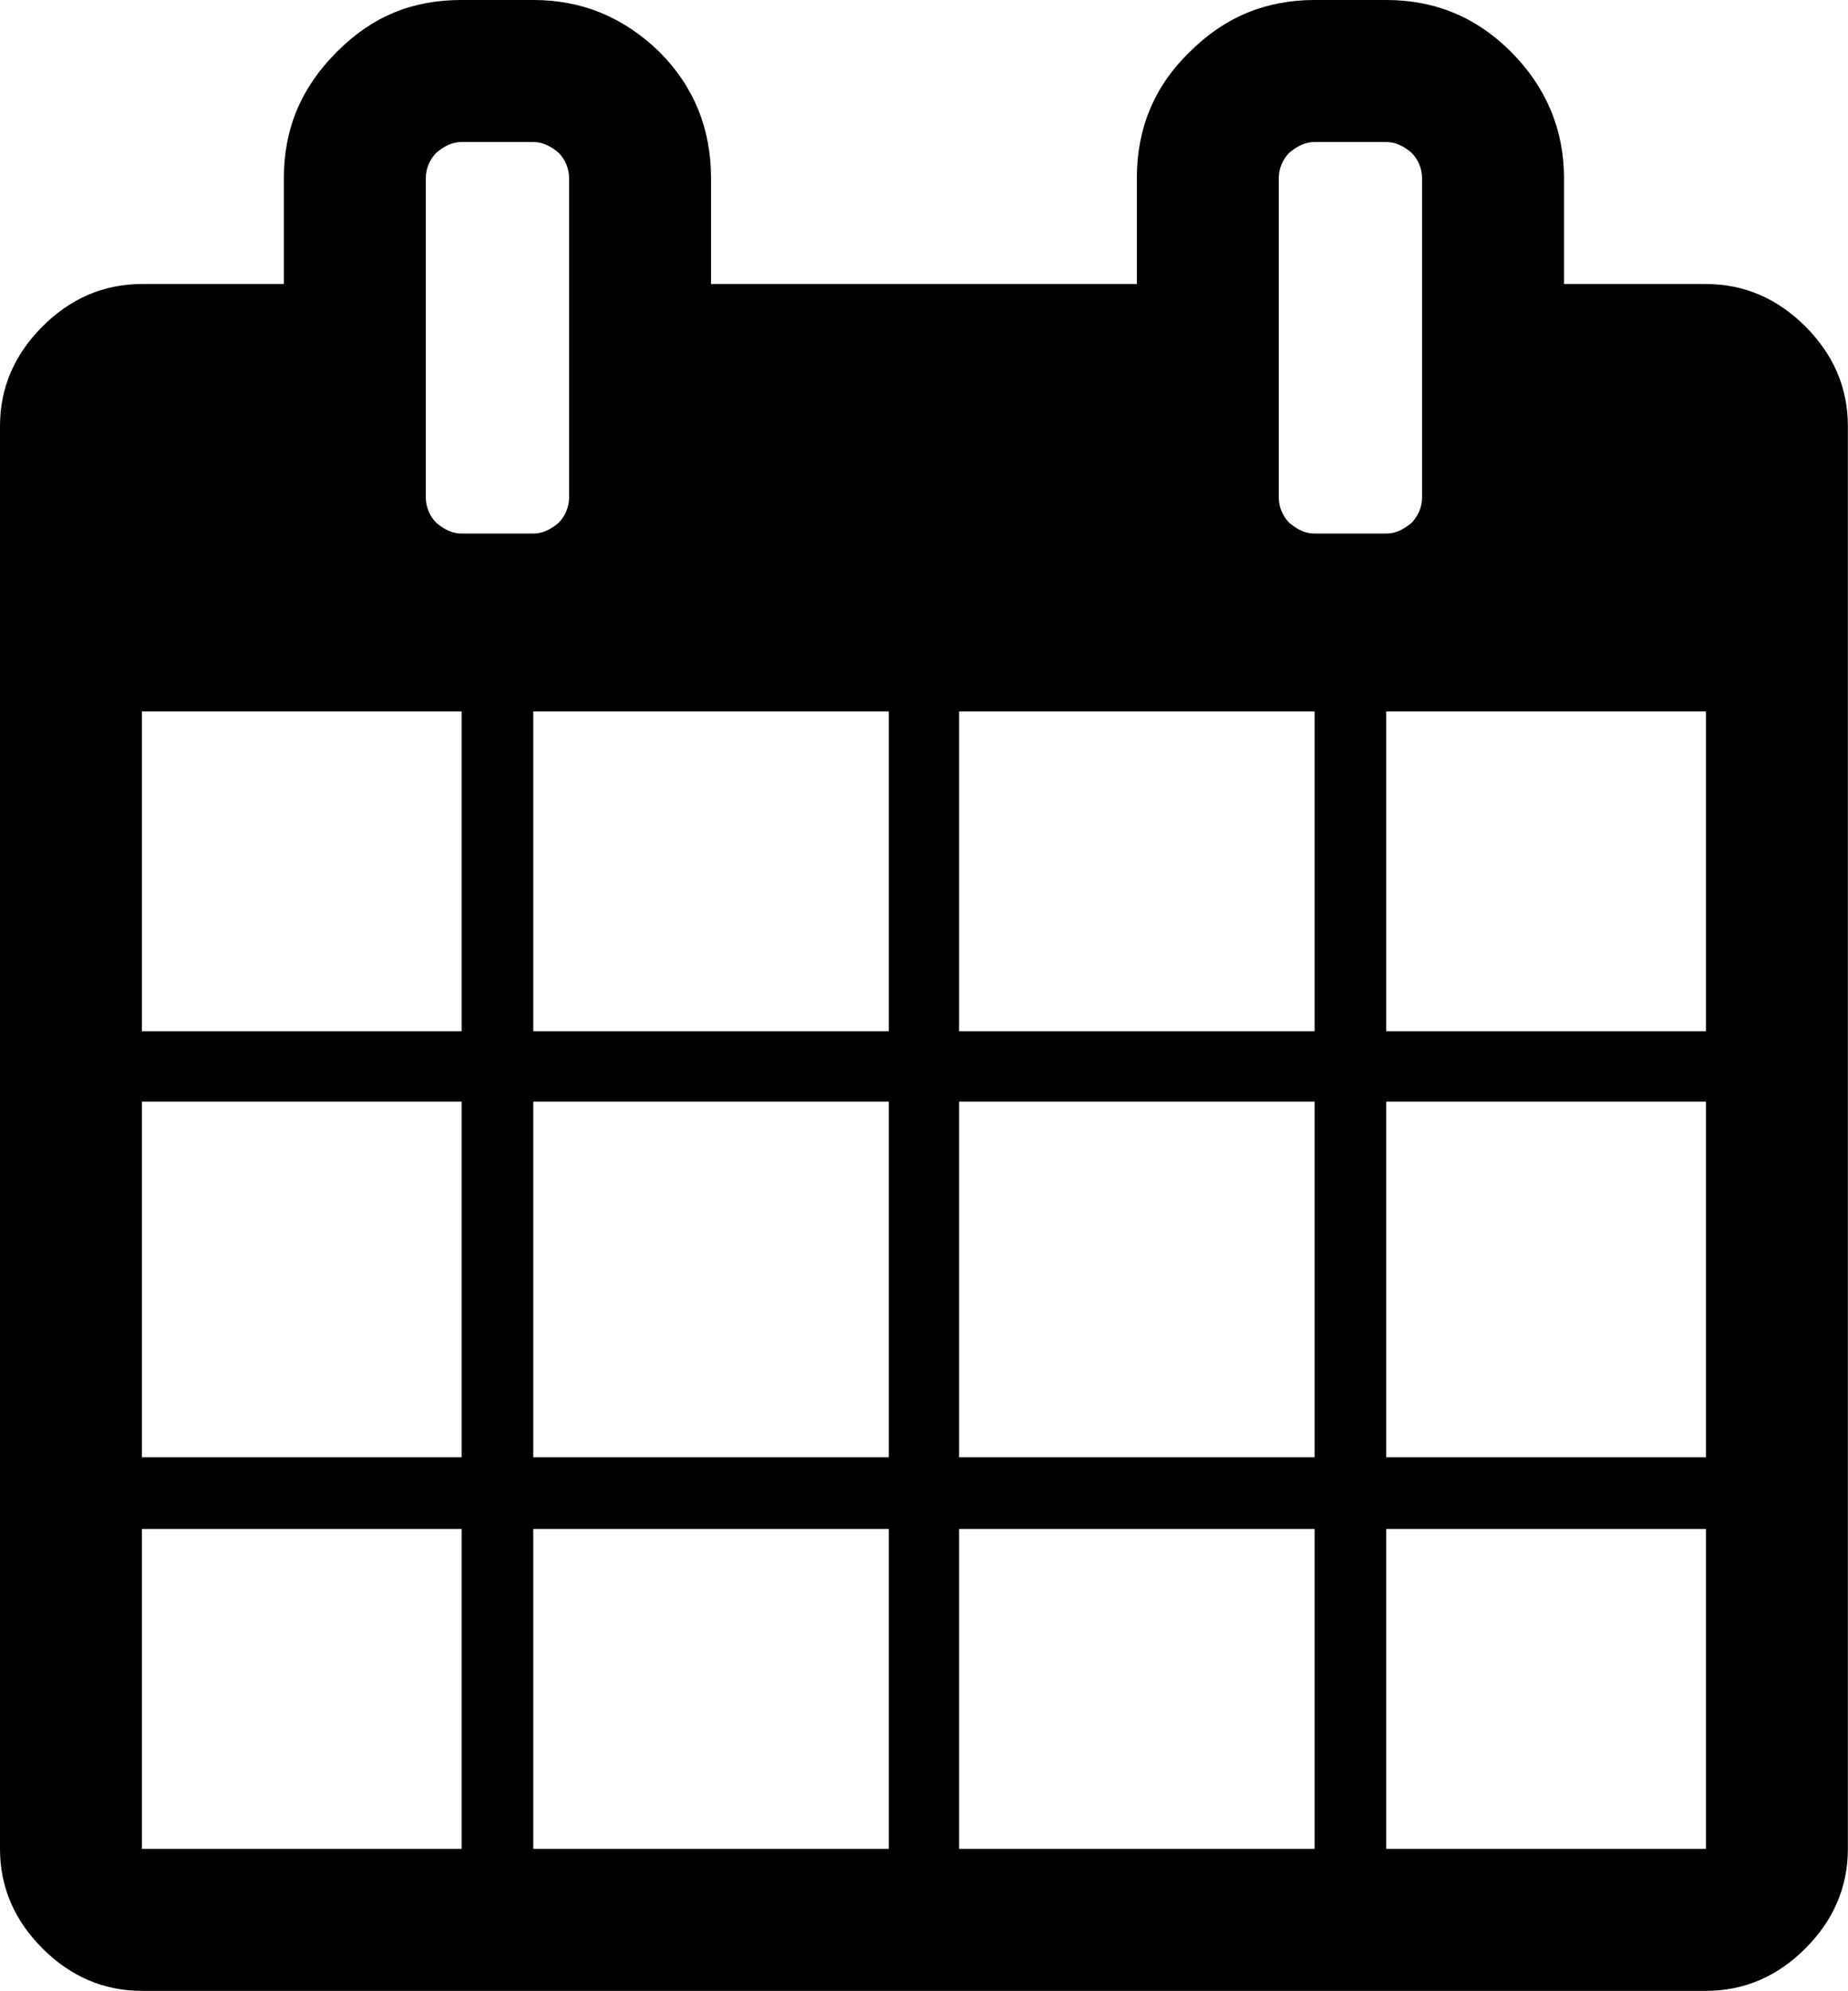 <svg focusable="false" viewBox="0 0 1393.1 1500"><path d="m107 1393h241v-241h-241zm295 0h268v-241h-268zm-295-295h241v-268h-241zm295 0h268v-268h-268zm-295-321h241v-241h-241zm616 616h268v-241h-268zm-321-616h268v-241h-268zm643 616h241v-241h-241zm-322-295h268v-268h-268zm-294-723v-241c0-7-3-14-8-19-6-5-12-8-19-8h-54c-7 0-13 3-19 8-5 5-8 12-8 19v241c0 7 3 14 8 19 6 5 12 8 19 8h54c7 0 13-3 19-8 5-5 8-12 8-19zm616 723h241v-268h-241zm-322-321h268v-241h-268zm322 0h241v-241h-241zm27-402v-241c0-7-3-14-8-19-6-5-12-8-19-8h-54c-7 0-13 3-19 8-5 5-8 12-8 19v241c0 7 3 14 8 19 6 5 12 8 19 8h54c7 0 13-3 19-8 5-5 8-12 8-19zm321-54v1072c0 29-11 54-32 75s-46 32-75 32h-1179c-29 0-54-11-75-32s-32-46-32-75v-1072c0-29 11-54 32-75s46-32 75-32h107v-80c0-37 13-68 40-95s57-39 94-39h54c37 0 68 13 95 39 26 26 39 58 39 95v80h321v-80c0-37 13-69 40-95 26-26 57-39 94-39h54c37 0 68 13 94 39s40 58 40 95v80h107c29 0 54 11 75 32s32 46 32 75z"/></svg>
